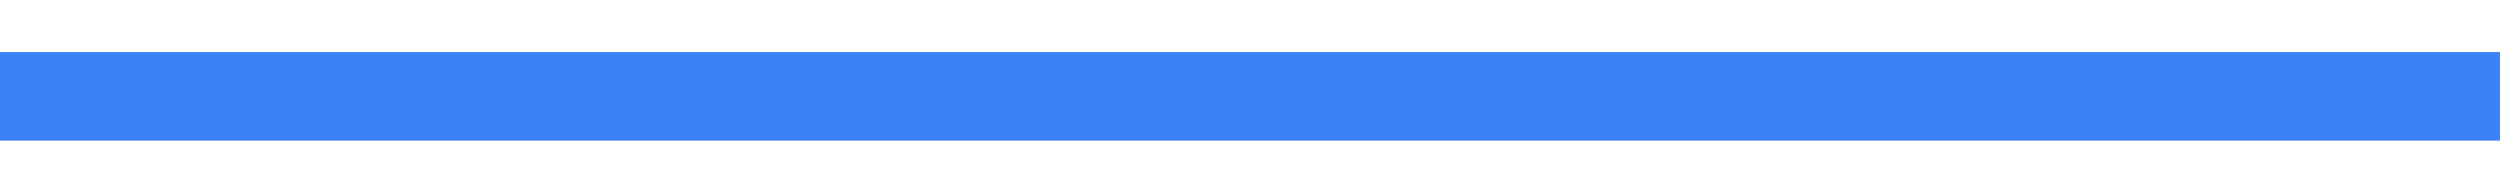 <svg width="1440" height="111" viewBox="0 0 1440 111" fill="none" xmlns="http://www.w3.org/2000/svg">
<g filter="url(#filter0_f_14_1453)">
<rect x="-403" y="30" width="2247" height="51" fill="#3B82F6"/>
</g>
<defs>
<filter id="filter0_f_14_1453" x="-433" y="0" width="2307" height="111" filterUnits="userSpaceOnUse" color-interpolation-filters="sRGB">
<feFlood flood-opacity="0" result="BackgroundImageFix"/>
<feBlend mode="normal" in="SourceGraphic" in2="BackgroundImageFix" result="shape"/>
<feGaussianBlur stdDeviation="15" result="effect1_foregroundBlur_14_1453"/>
</filter>
</defs>
</svg>

